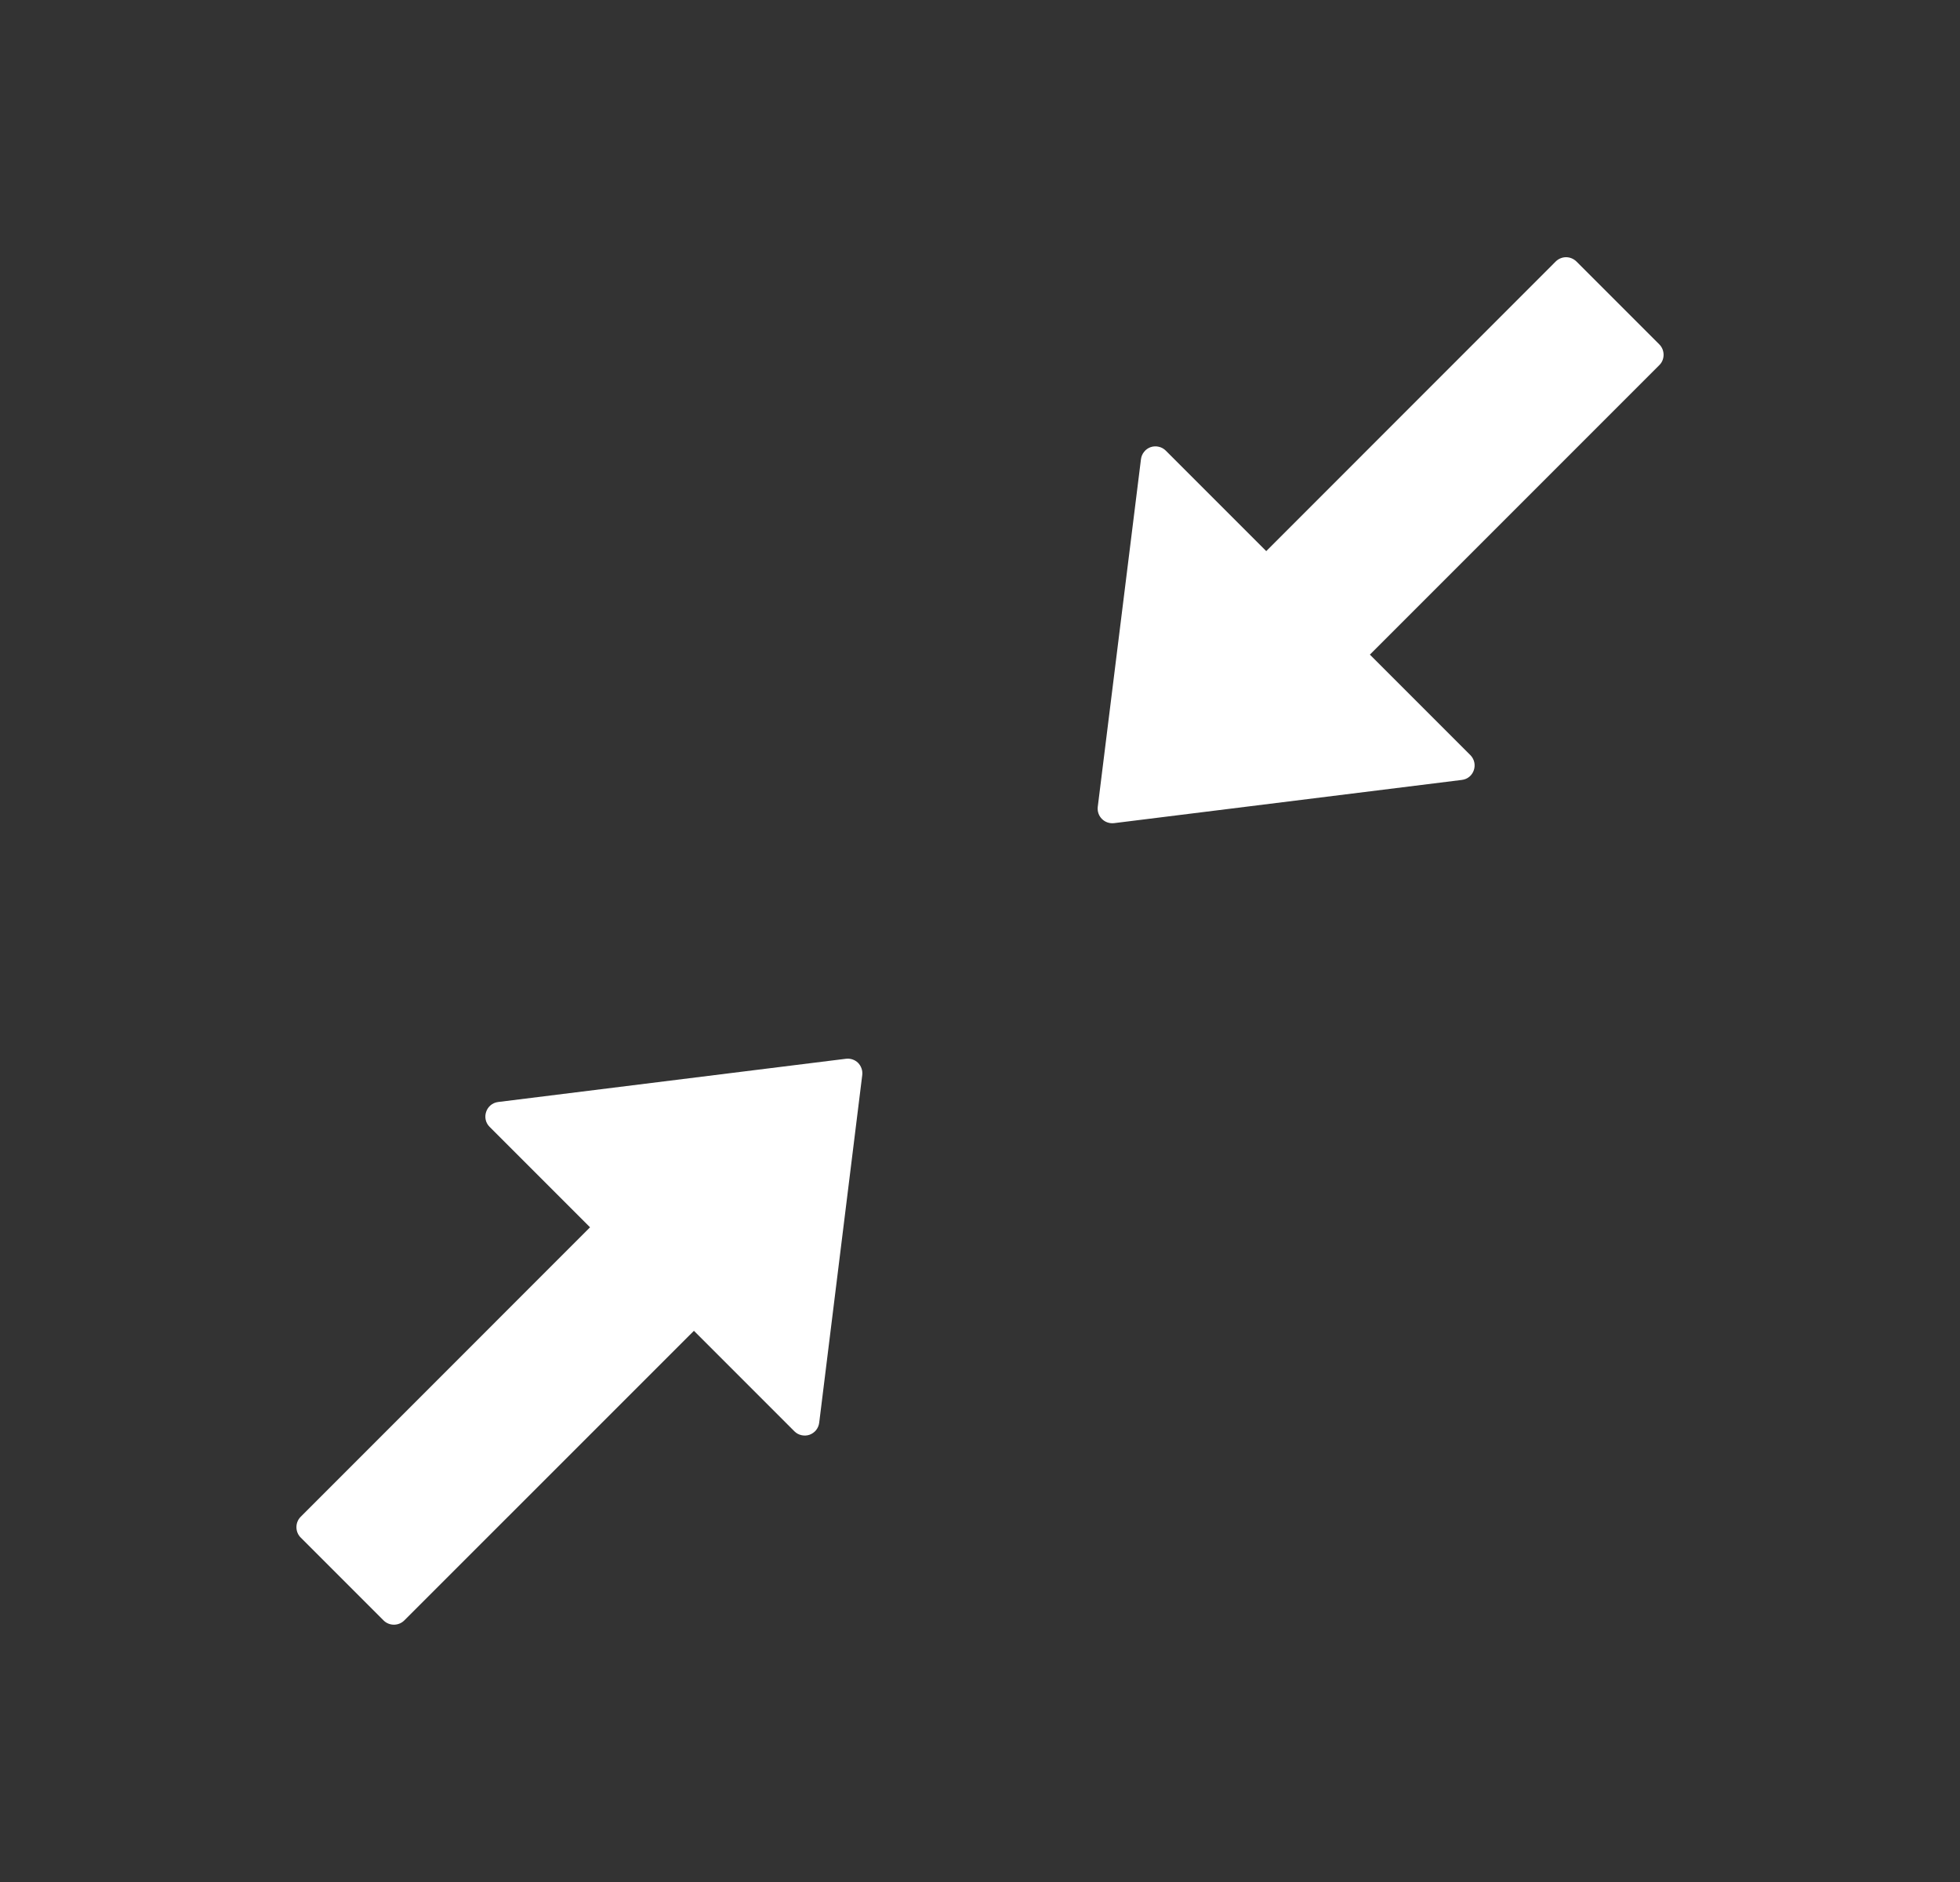 <svg width="25" height="24" viewBox="0 0 25 24" fill="none" xmlns="http://www.w3.org/2000/svg">
<rect x="0" y="0" width="25" height="24" fill="#333333" stroke="none"/>
<path d="M21.165 4.392L20.108 3.335C20.072 3.3 20.025 3.28 19.975 3.28C19.926 3.28 19.878 3.3 19.843 3.335L16.151 7.028L14.869 5.746C14.845 5.722 14.813 5.704 14.779 5.697C14.745 5.689 14.71 5.691 14.677 5.702C14.644 5.714 14.614 5.734 14.593 5.762C14.571 5.789 14.557 5.822 14.553 5.857L14.002 10.289C13.988 10.411 14.089 10.511 14.211 10.497L18.645 9.946C18.8 9.928 18.863 9.74 18.755 9.63L17.473 8.348L21.167 4.654C21.237 4.584 21.237 4.464 21.165 4.392ZM10.789 13.502L6.355 14.053C6.2 14.072 6.137 14.261 6.244 14.369L7.526 15.651L3.835 19.343C3.8 19.378 3.781 19.425 3.781 19.475C3.781 19.525 3.8 19.572 3.835 19.607L4.892 20.664C4.965 20.737 5.084 20.737 5.157 20.664L8.851 16.971L10.133 18.253C10.157 18.277 10.189 18.295 10.223 18.302C10.257 18.31 10.292 18.308 10.325 18.297C10.358 18.285 10.387 18.265 10.409 18.238C10.431 18.21 10.445 18.177 10.449 18.143L10.998 13.71C11.001 13.682 10.999 13.653 10.989 13.626C10.98 13.599 10.965 13.575 10.945 13.554C10.925 13.534 10.9 13.519 10.873 13.51C10.846 13.501 10.817 13.498 10.789 13.502Z" fill="white"/>
</svg>
